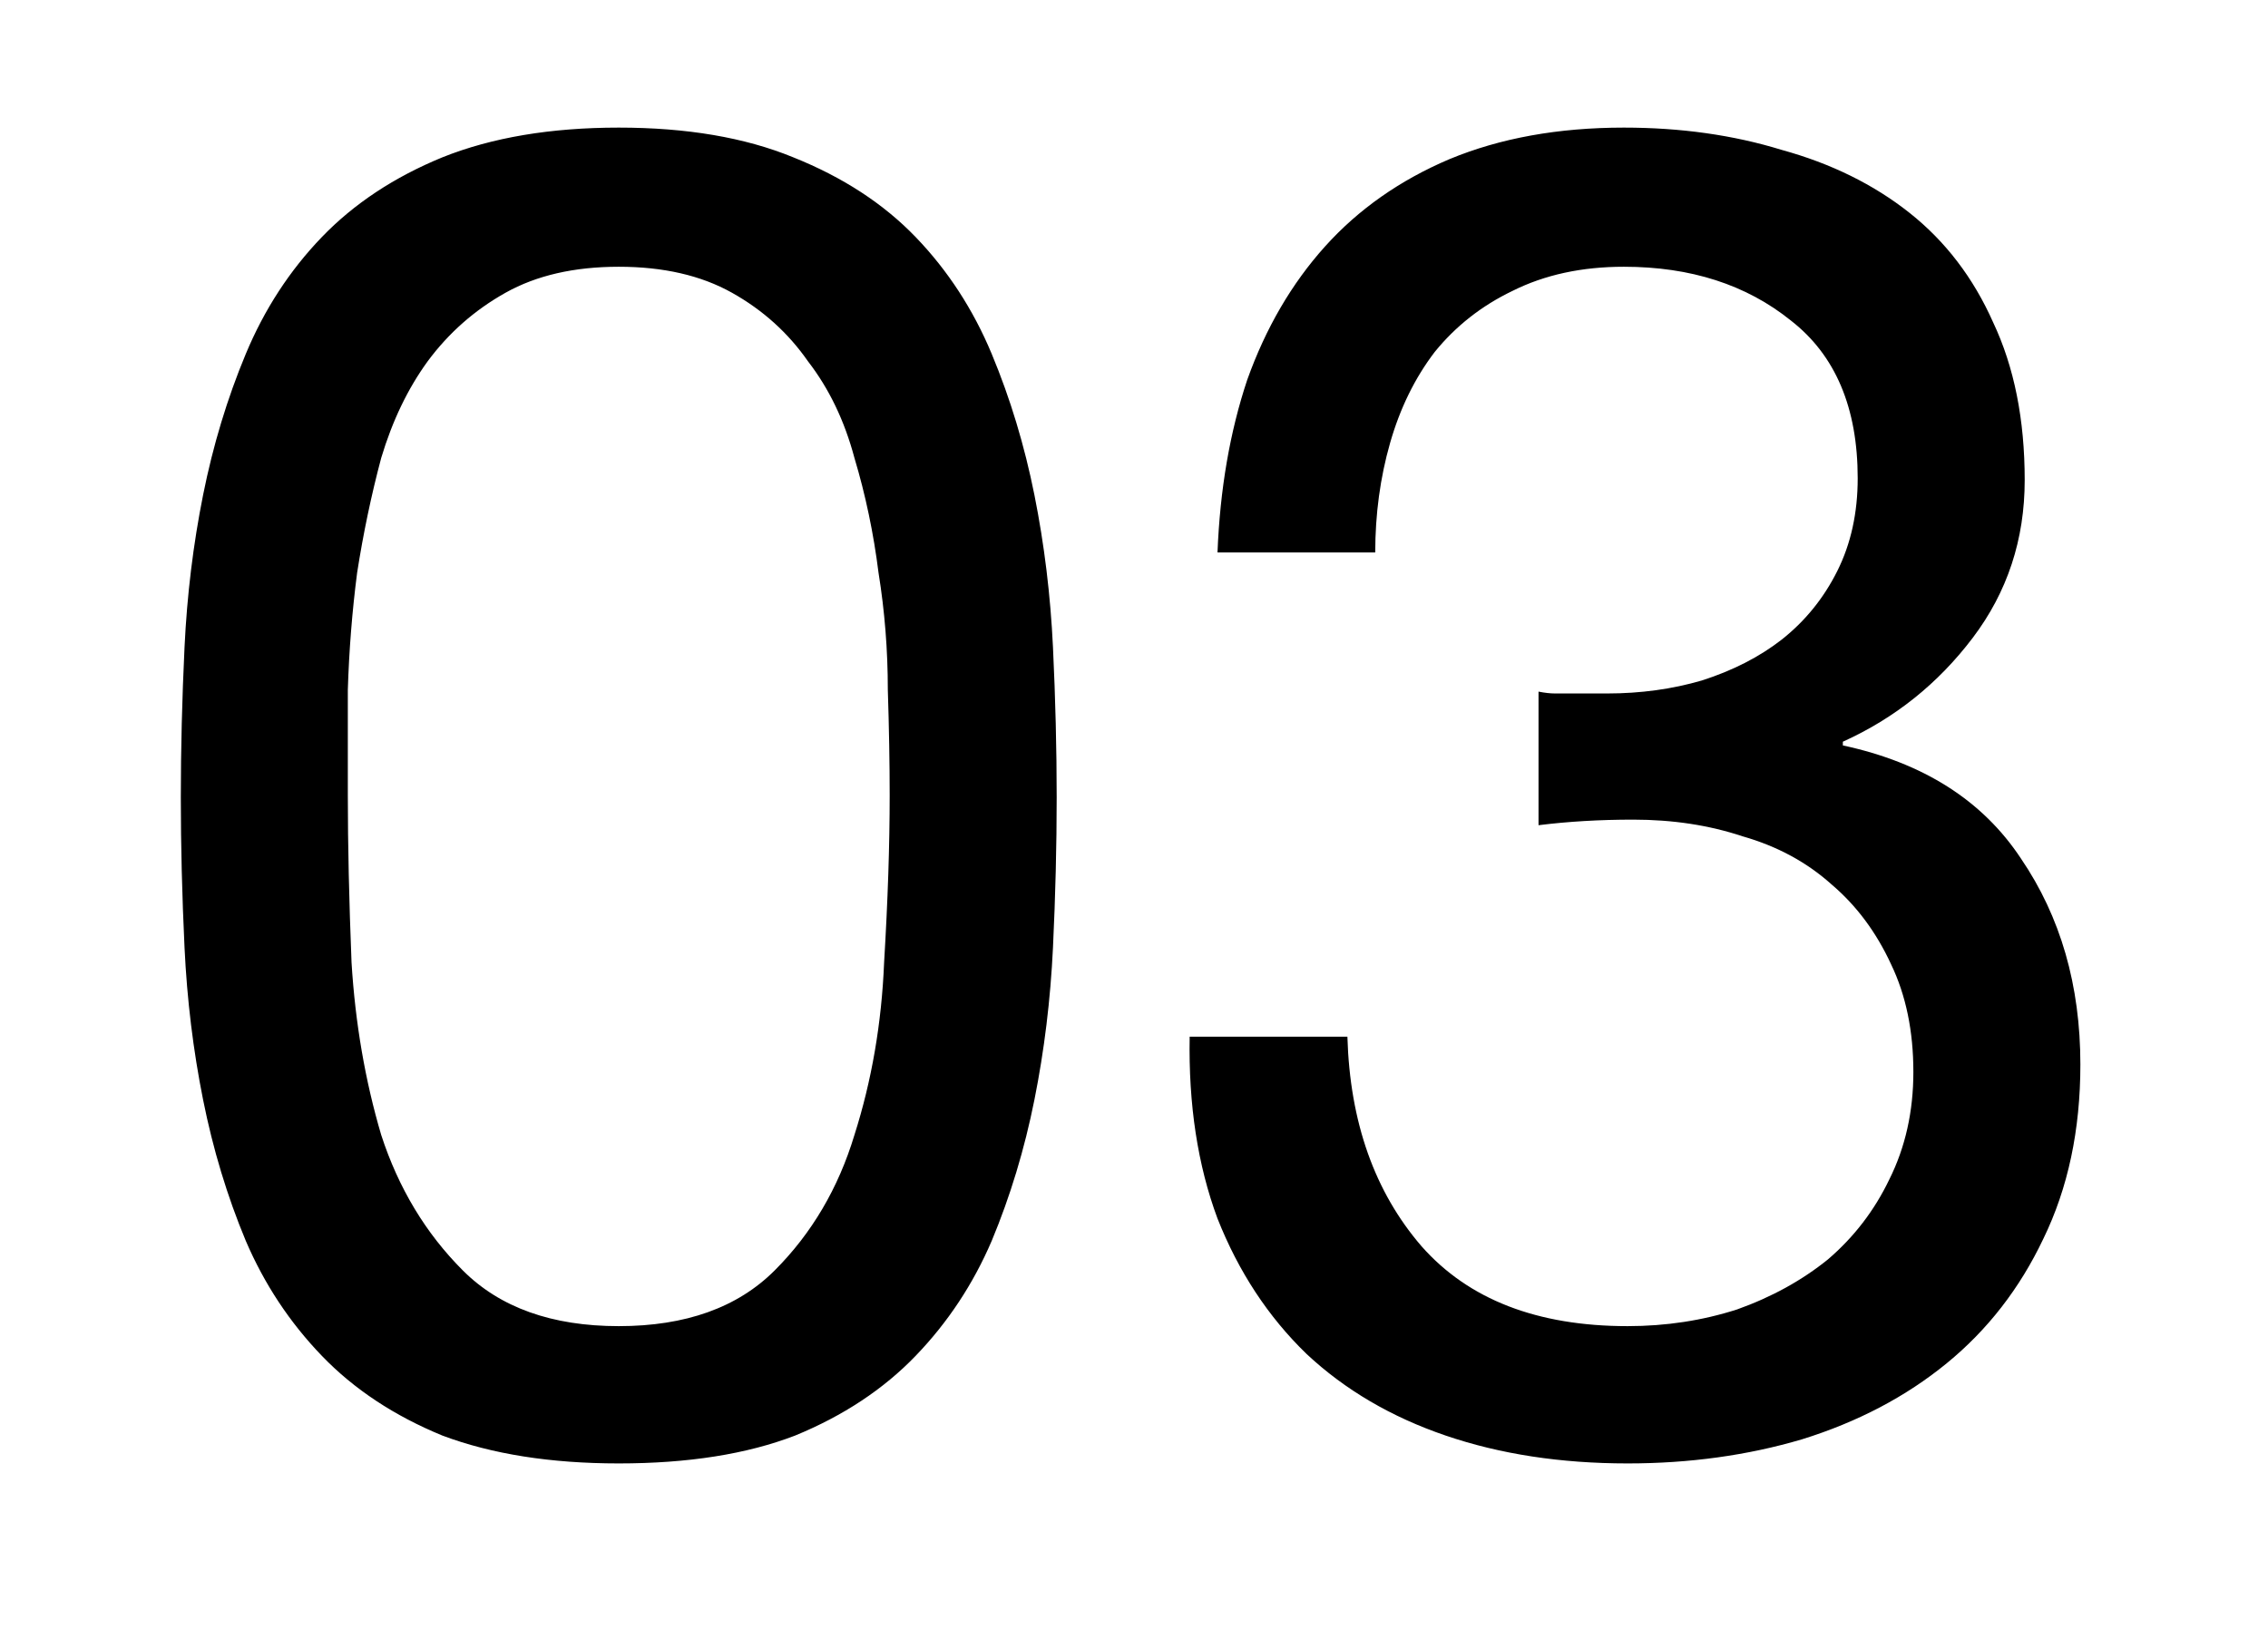 <?xml version="1.0" encoding="UTF-8"?> <svg xmlns="http://www.w3.org/2000/svg" width="11" height="8" viewBox="0 0 11 8" fill="none"><path d="M1.687 3.859C1.687 4.099 1.693 4.369 1.705 4.669C1.723 4.963 1.771 5.242 1.849 5.506C1.933 5.764 2.065 5.983 2.245 6.163C2.425 6.343 2.677 6.433 3.001 6.433C3.325 6.433 3.577 6.343 3.757 6.163C3.937 5.983 4.066 5.764 4.144 5.506C4.228 5.242 4.276 4.963 4.288 4.669C4.306 4.369 4.315 4.099 4.315 3.859C4.315 3.703 4.312 3.532 4.306 3.346C4.306 3.154 4.291 2.965 4.261 2.779C4.237 2.587 4.198 2.401 4.144 2.221C4.096 2.041 4.021 1.885 3.919 1.753C3.823 1.615 3.7 1.504 3.55 1.42C3.4 1.336 3.217 1.294 3.001 1.294C2.785 1.294 2.602 1.336 2.452 1.42C2.302 1.504 2.176 1.615 2.074 1.753C1.978 1.885 1.903 2.041 1.849 2.221C1.801 2.401 1.762 2.587 1.732 2.779C1.708 2.965 1.693 3.154 1.687 3.346C1.687 3.532 1.687 3.703 1.687 3.859ZM0.877 3.868C0.877 3.634 0.883 3.391 0.895 3.139C0.907 2.887 0.937 2.641 0.985 2.401C1.033 2.161 1.102 1.933 1.192 1.717C1.282 1.501 1.405 1.312 1.561 1.15C1.717 0.988 1.912 0.859 2.146 0.763C2.386 0.667 2.671 0.619 3.001 0.619C3.331 0.619 3.613 0.667 3.847 0.763C4.087 0.859 4.285 0.988 4.441 1.15C4.597 1.312 4.72 1.501 4.81 1.717C4.9 1.933 4.969 2.161 5.017 2.401C5.065 2.641 5.095 2.887 5.107 3.139C5.119 3.391 5.125 3.634 5.125 3.868C5.125 4.102 5.119 4.345 5.107 4.597C5.095 4.849 5.065 5.095 5.017 5.335C4.969 5.575 4.9 5.803 4.81 6.019C4.72 6.229 4.597 6.415 4.441 6.577C4.285 6.739 4.09 6.868 3.856 6.964C3.622 7.054 3.337 7.099 3.001 7.099C2.671 7.099 2.386 7.054 2.146 6.964C1.912 6.868 1.717 6.739 1.561 6.577C1.405 6.415 1.282 6.229 1.192 6.019C1.102 5.803 1.033 5.575 0.985 5.335C0.937 5.095 0.907 4.849 0.895 4.597C0.883 4.345 0.877 4.102 0.877 3.868ZM7.462 3.355C7.492 3.361 7.519 3.364 7.543 3.364C7.573 3.364 7.603 3.364 7.633 3.364H7.795C7.957 3.364 8.11 3.343 8.254 3.301C8.404 3.253 8.533 3.187 8.641 3.103C8.755 3.013 8.845 2.902 8.911 2.77C8.977 2.638 9.01 2.488 9.01 2.32C9.01 1.978 8.902 1.723 8.686 1.555C8.47 1.381 8.2 1.294 7.876 1.294C7.672 1.294 7.492 1.333 7.336 1.411C7.186 1.483 7.06 1.582 6.958 1.708C6.862 1.834 6.79 1.981 6.742 2.149C6.694 2.317 6.67 2.494 6.67 2.68H5.905C5.917 2.374 5.965 2.095 6.049 1.843C6.139 1.591 6.265 1.375 6.427 1.195C6.589 1.015 6.79 0.874 7.03 0.772C7.276 0.67 7.558 0.619 7.876 0.619C8.152 0.619 8.407 0.655 8.641 0.727C8.881 0.793 9.088 0.895 9.262 1.033C9.436 1.171 9.571 1.348 9.667 1.564C9.769 1.78 9.82 2.035 9.82 2.329C9.82 2.617 9.736 2.872 9.568 3.094C9.4 3.316 9.19 3.484 8.938 3.598V3.616C9.328 3.7 9.616 3.883 9.802 4.165C9.994 4.447 10.09 4.78 10.09 5.164C10.09 5.482 10.03 5.764 9.91 6.01C9.796 6.25 9.64 6.451 9.442 6.613C9.244 6.775 9.01 6.898 8.74 6.982C8.476 7.06 8.194 7.099 7.894 7.099C7.57 7.099 7.276 7.054 7.012 6.964C6.748 6.874 6.523 6.742 6.337 6.568C6.151 6.388 6.007 6.169 5.905 5.911C5.809 5.653 5.764 5.359 5.77 5.029H6.535C6.547 5.443 6.667 5.782 6.895 6.046C7.123 6.304 7.456 6.433 7.894 6.433C8.08 6.433 8.257 6.406 8.425 6.352C8.593 6.292 8.74 6.211 8.866 6.109C8.992 6.001 9.091 5.872 9.163 5.722C9.241 5.566 9.28 5.392 9.28 5.2C9.28 5.002 9.244 4.828 9.172 4.678C9.1 4.522 9.004 4.393 8.884 4.291C8.764 4.183 8.62 4.105 8.452 4.057C8.29 4.003 8.113 3.976 7.921 3.976C7.759 3.976 7.606 3.985 7.462 4.003V3.355Z" fill="black"></path></svg> 